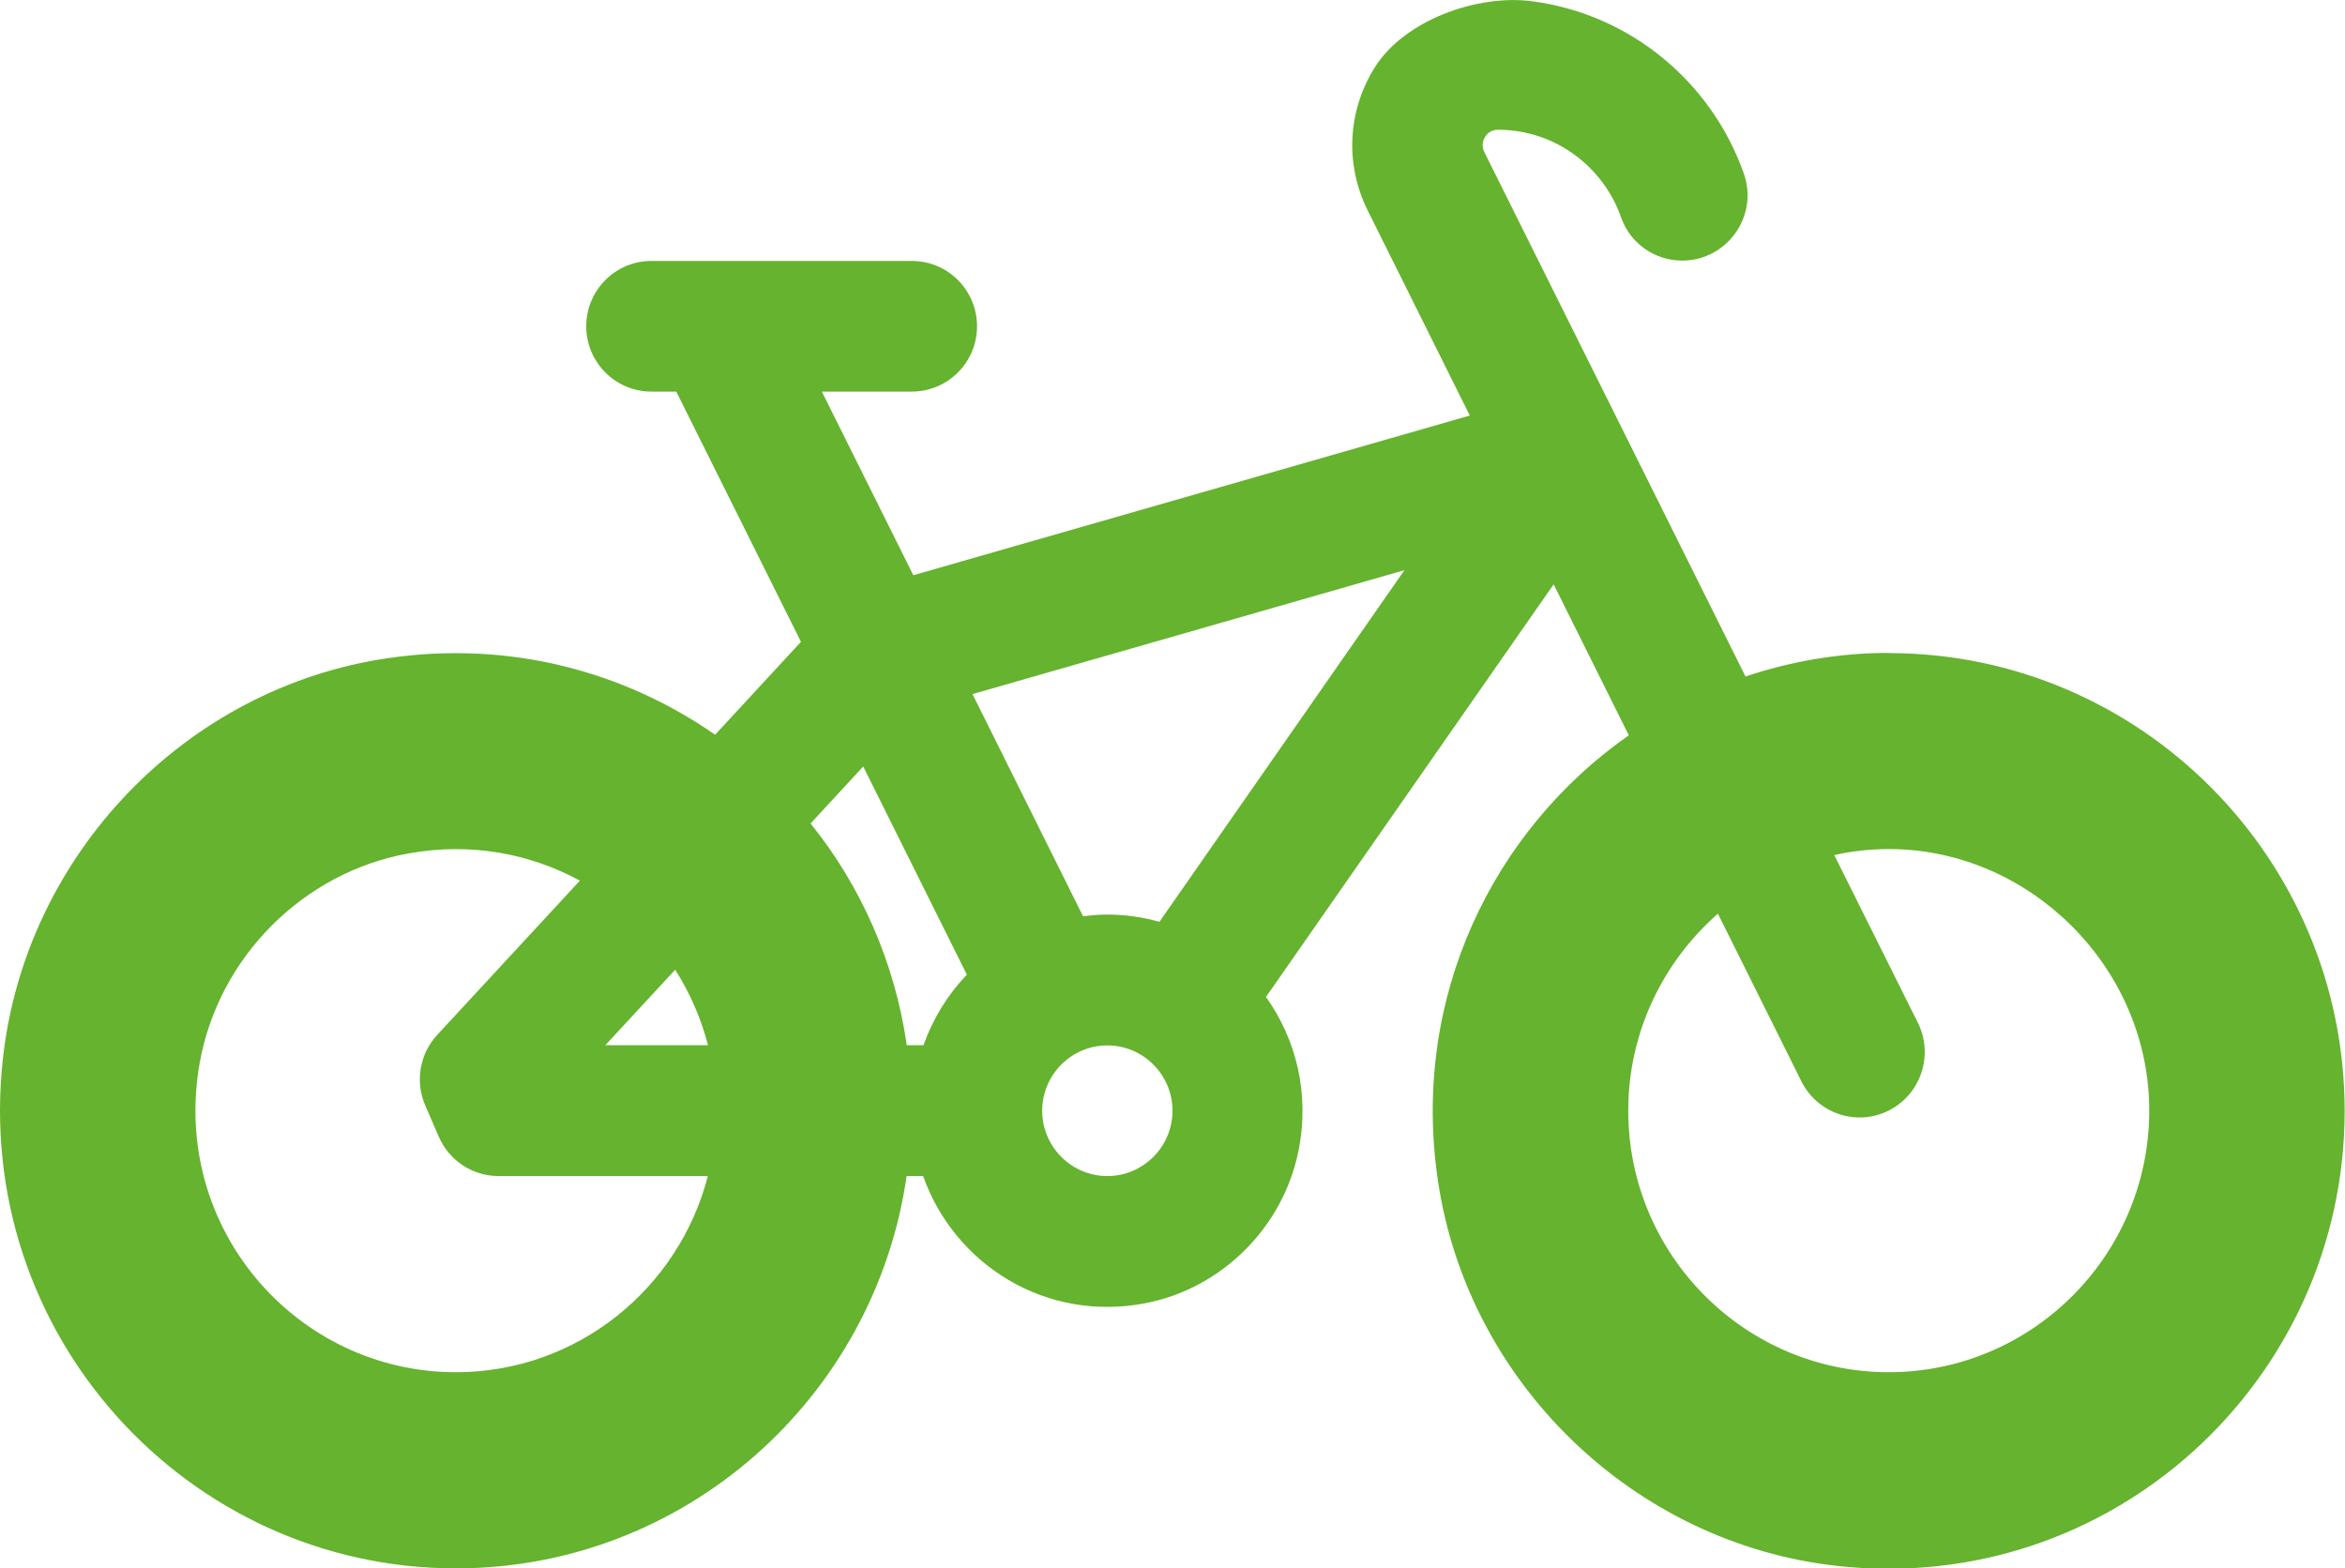 <?xml version="1.0" encoding="UTF-8"?>
<svg id="Layer_1" data-name="Layer 1" xmlns="http://www.w3.org/2000/svg" xmlns:xlink="http://www.w3.org/1999/xlink" viewBox="0 0 129.2 86.43">
  <defs>
    <style>
      .cls-1 {
        fill: #65b32e;
      }

      .cls-2 {
        fill: none;
      }

      .cls-3 {
        clip-path: url(#clippath);
      }
    </style>
    <clipPath id="clippath">
      <rect class="cls-2" width="129.2" height="86.43"/>
    </clipPath>
  </defs>
  <g class="cls-3">
    <path class="cls-1" d="M104.07,75.62c-7.92,0-14.36-6.46-14.36-14.41,0-4.33,1.92-8.21,4.94-10.86l4.6,9.24c.89,1.78,3.04,2.5,4.81,1.61,1.77-.89,2.49-3.05,1.61-4.83l-4.61-9.25c1.02-.23,2.09-.34,3.2-.33,7.58.11,13.95,6.41,14.15,14.03.21,8.13-6.31,14.8-14.35,14.8ZM63.88,50.8c-.92-.26-1.88-.4-2.88-.4-.45,0-.89.04-1.33.09l-6.09-12.24,23.8-6.83-13.5,19.38ZM61.01,64.81c-1.98,0-3.59-1.62-3.59-3.6s1.61-3.6,3.59-3.6,3.59,1.62,3.59,3.6-1.61,3.6-3.59,3.6M50.87,57.6h-.91c-.66-4.58-2.53-8.78-5.3-12.22l2.9-3.14,5.71,11.47c-1.05,1.1-1.87,2.42-2.39,3.89ZM33.35,57.6l3.85-4.16c.81,1.27,1.42,2.66,1.81,4.16h-5.65ZM25.12,75.62c-8.77,0-15.73-7.93-14.12-17.03,1.03-5.83,5.7-10.52,11.51-11.56,3.43-.62,6.7.01,9.44,1.5l-7.86,8.5c-.97,1.05-1.23,2.58-.66,3.89l.75,1.73c.57,1.31,1.86,2.16,3.29,2.16h11.53c-1.6,6.21-7.21,10.81-13.88,10.81M104.07,35.98c-2.77,0-5.42.47-7.9,1.3l-14.39-28.9c-.17-.35-.08-.64.04-.83.11-.19.33-.4.72-.4,3.13,0,5.8,2.03,6.78,4.84.5,1.43,1.86,2.37,3.36,2.37,2.47,0,4.22-2.45,3.4-4.79-1.77-5.03-6.24-8.79-11.67-9.5-3.01-.4-7.02,1.04-8.65,3.62-1.52,2.41-1.67,5.37-.4,7.92l5.62,11.29-30.66,8.8-5.04-10.12h4.96c1.98,0,3.59-1.61,3.59-3.6s-1.61-3.6-3.59-3.6h-14.35c-1.98,0-3.59,1.61-3.59,3.6s1.61,3.6,3.59,3.6h1.37l6.87,13.79-4.73,5.12c-5-3.48-11.31-5.21-18.03-4.22C10.22,37.9,1.4,47.1.16,58.34c-1.68,15.19,10.17,28.09,24.96,28.09,12.63,0,23.08-9.42,24.83-21.62h.91c1.7,4.82,6.71,8.09,12.28,7,4.19-.82,7.56-4.19,8.4-8.39.64-3.17-.14-6.16-1.79-8.48l15.85-22.74,4.14,8.32c-7.47,5.23-12.01,14.42-10.52,24.52,1.64,11.16,10.8,20,21.97,21.25,15.13,1.69,27.99-10.21,27.99-25.07,0-13.91-11.27-25.23-25.12-25.23h0Z"/>
  </g>
</svg>